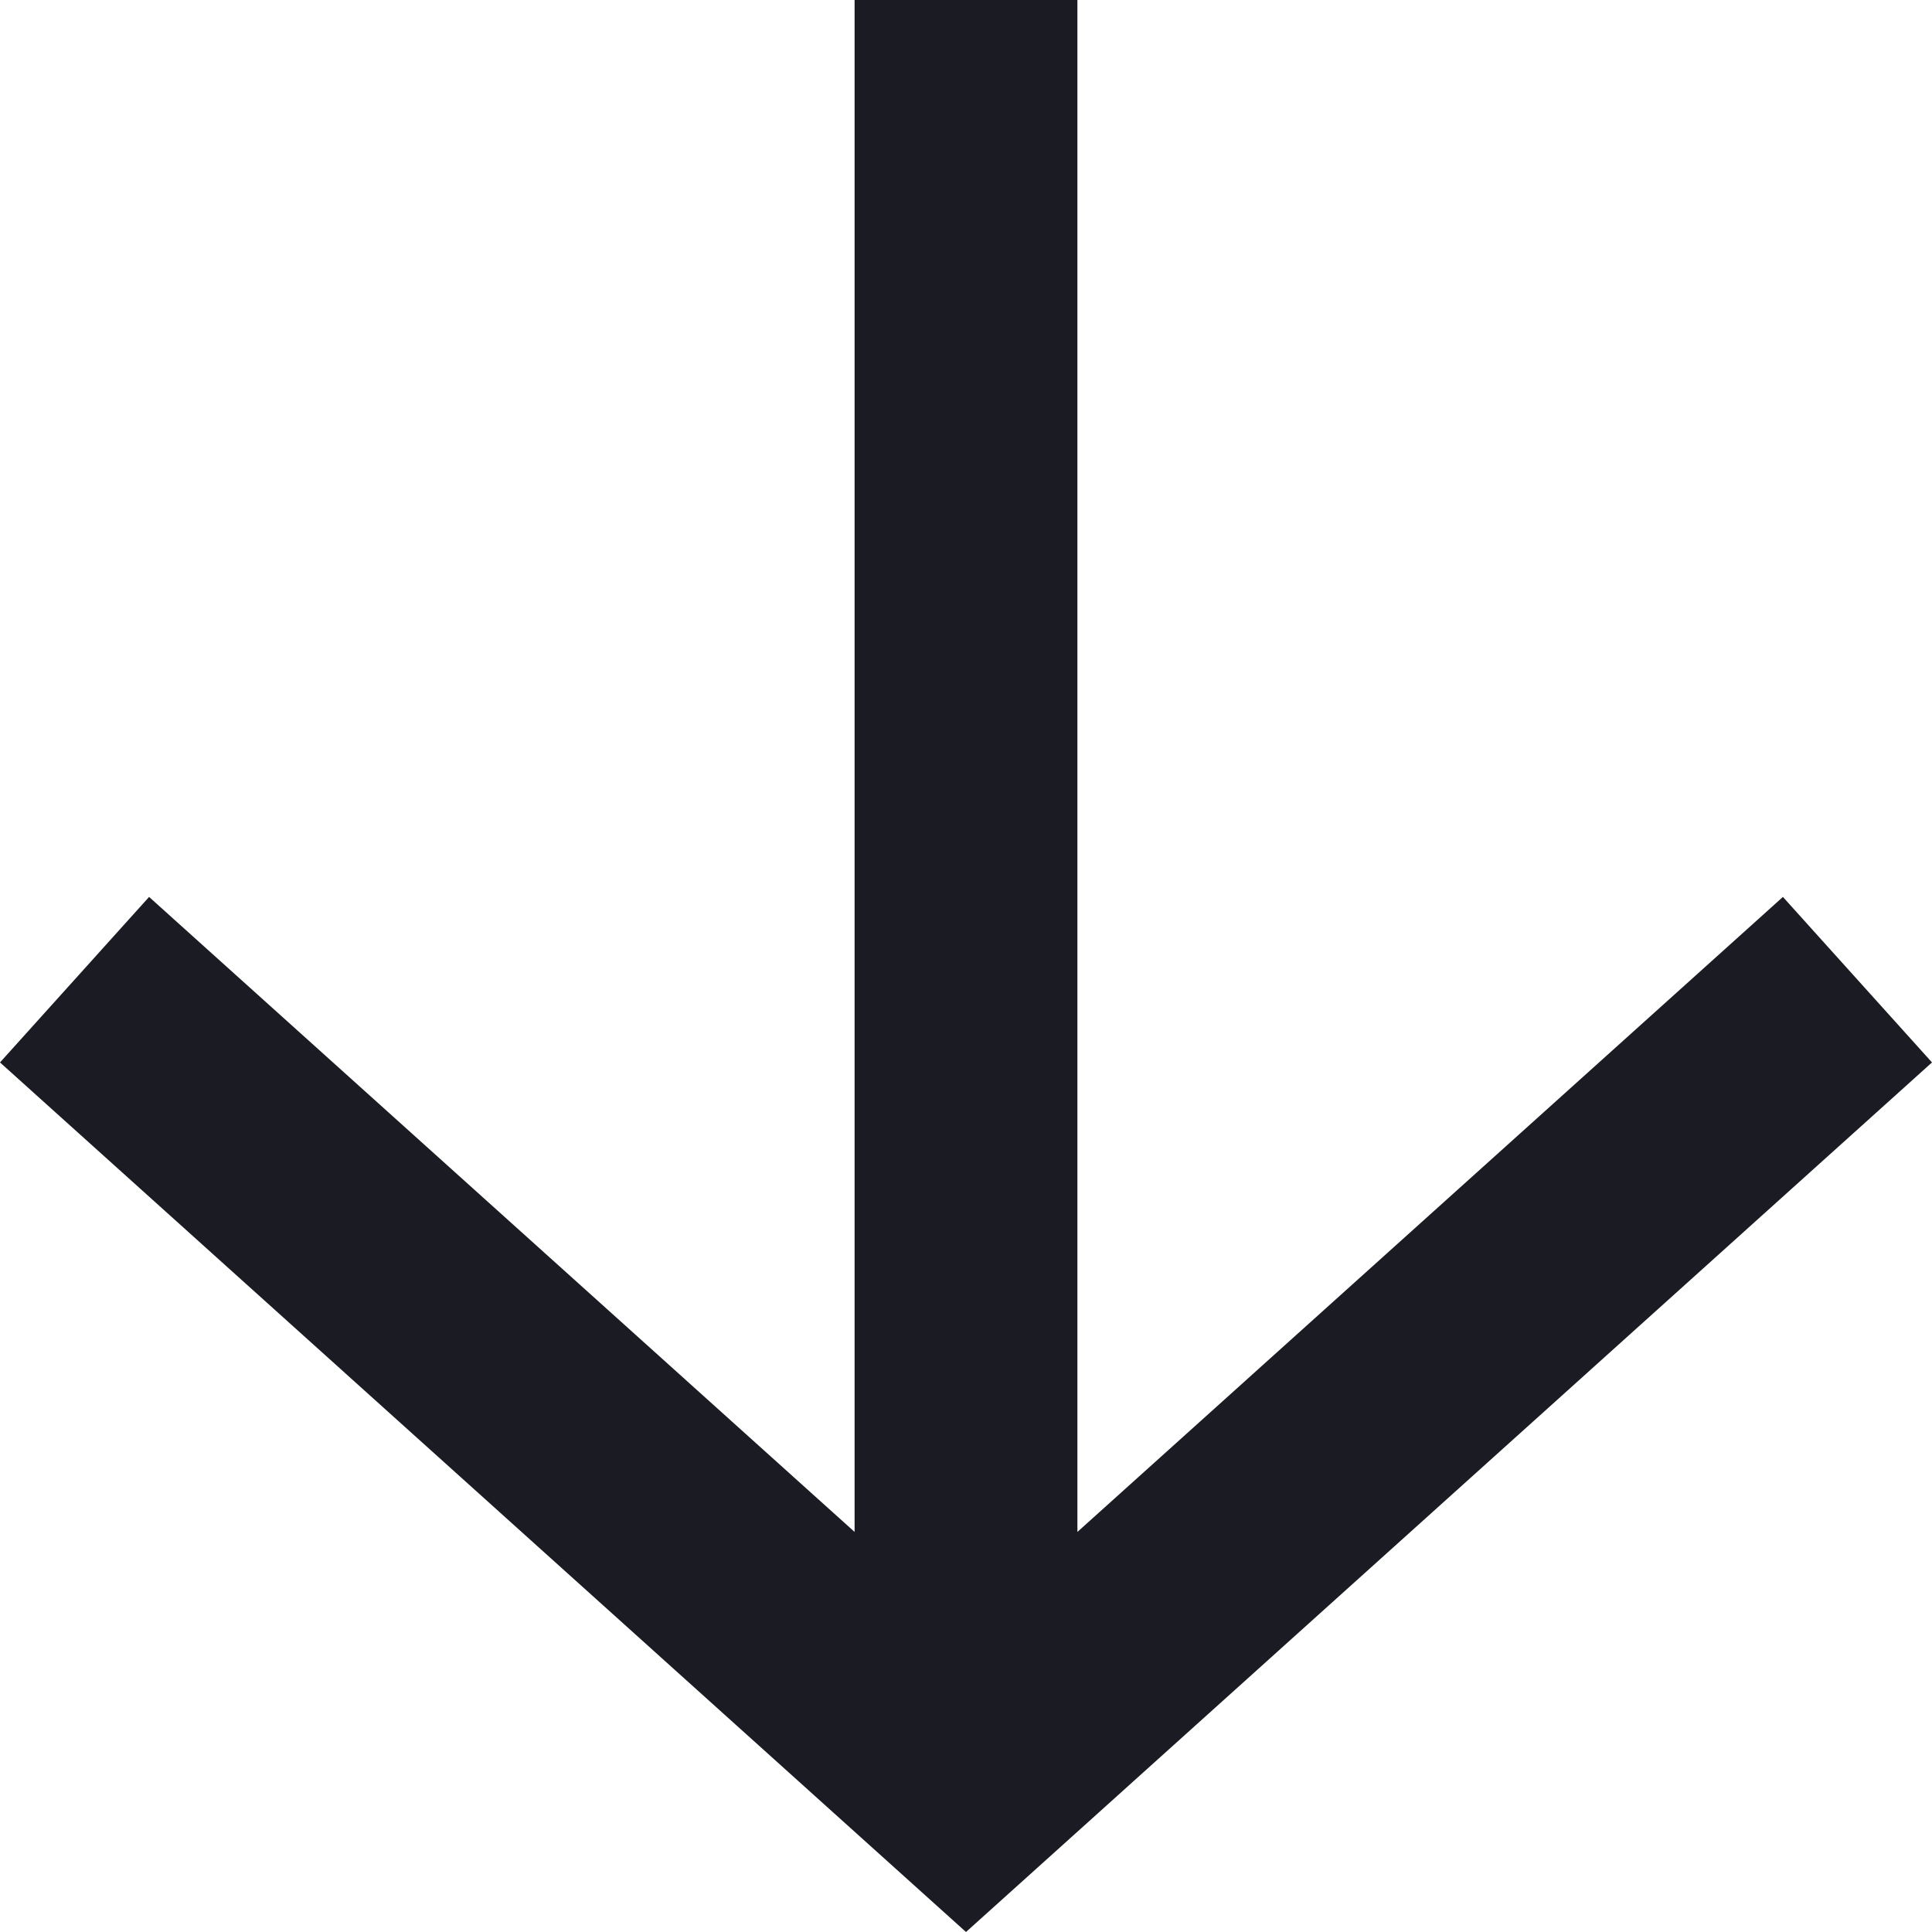 <svg width="12" height="12" viewBox="0 0 12 12" fill="none" xmlns="http://www.w3.org/2000/svg">
<path fill-rule="evenodd" clip-rule="evenodd" d="M6.692 9.515L11.074 5.571L12 6.599L6 12L0 6.599L0.926 5.571L5.308 9.515V0H6.692V9.515Z" fill="#1A1B23"/>
</svg>
